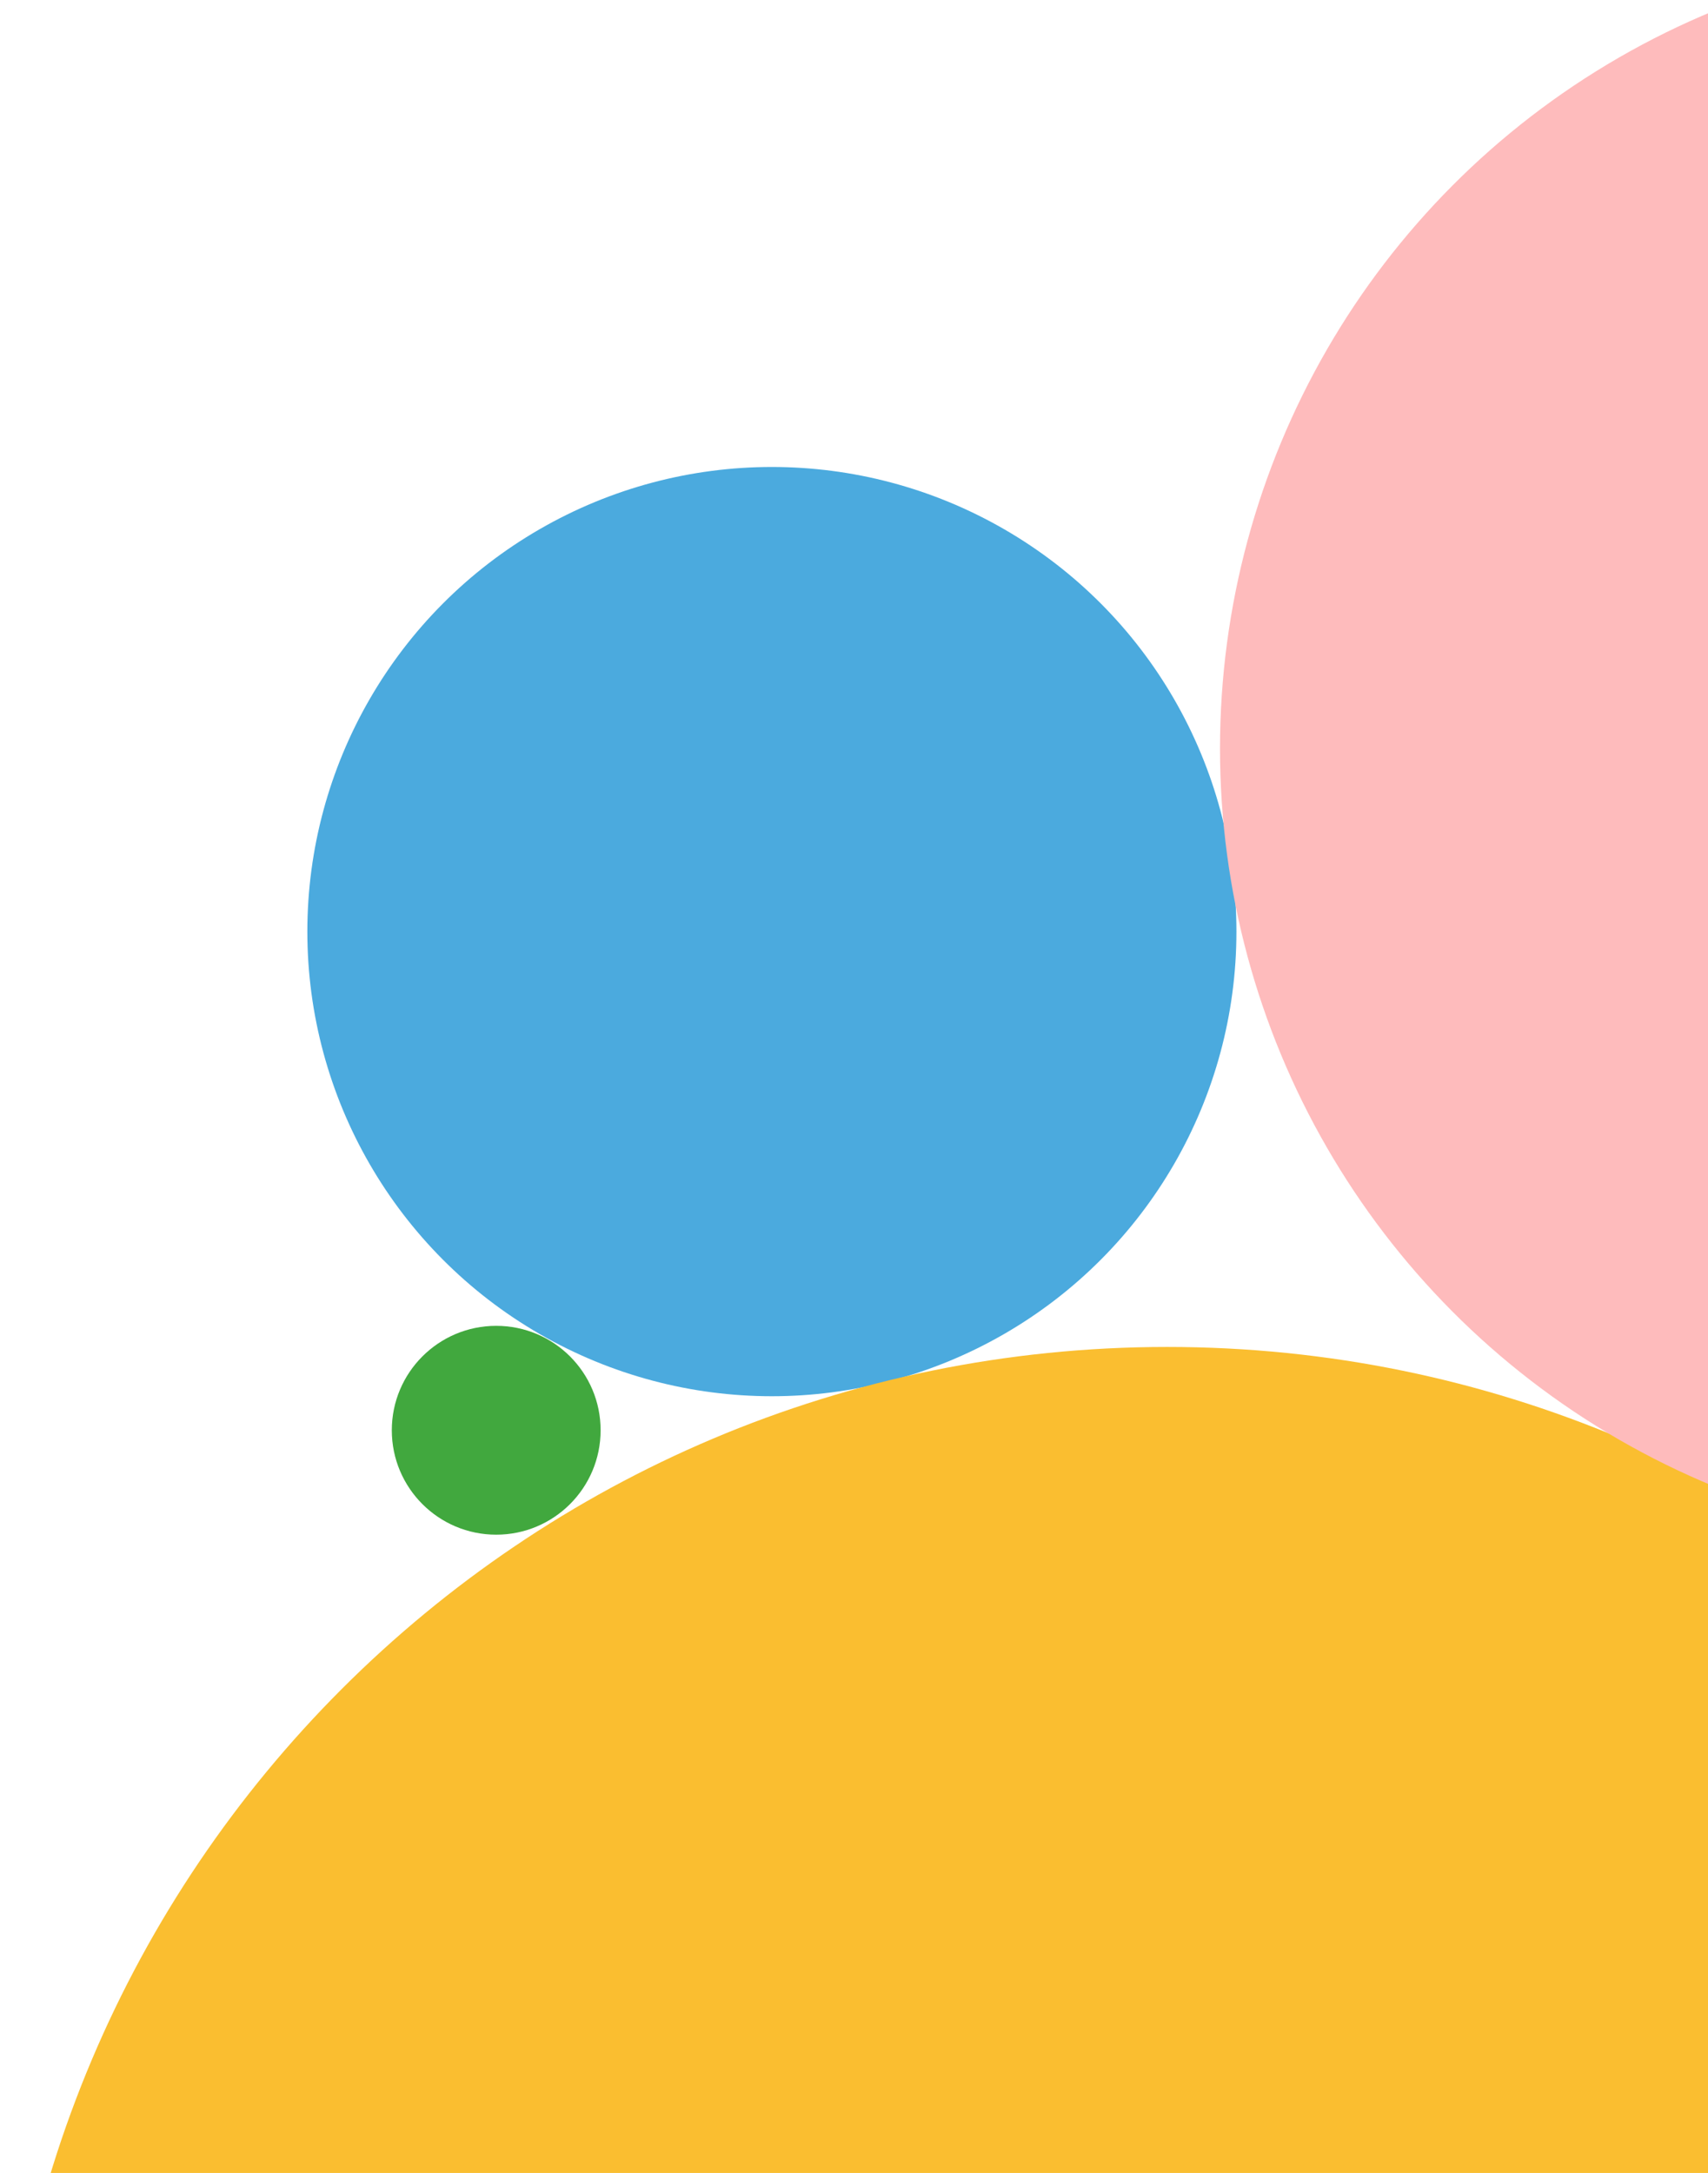 <svg width="728" height="926" viewBox="0 0 728 926" fill="none" xmlns="http://www.w3.org/2000/svg">
<g clip-path="url(#clip0_38_9902)">
<circle cx="211.5" cy="609.5" r="44.5" fill="#41A83E"/>
<circle cx="329" cy="397" r="198" fill="#4BAADE"/>
<path d="M995 1071.5C995 1346.26 772.262 1569 497.5 1569C222.738 1569 0 1346.26 0 1071.5C0 796.738 222.738 574 497.5 574C772.262 574 995 796.738 995 1071.5Z" fill="#FABE30"/>
<circle cx="860" cy="319" r="340" fill="#FEBBBC"/>
</g>
<defs>
<clipPath id="clip0_38_9902">
<rect width="728" height="926" fill="white"/>
</clipPath>
</defs>
</svg>

